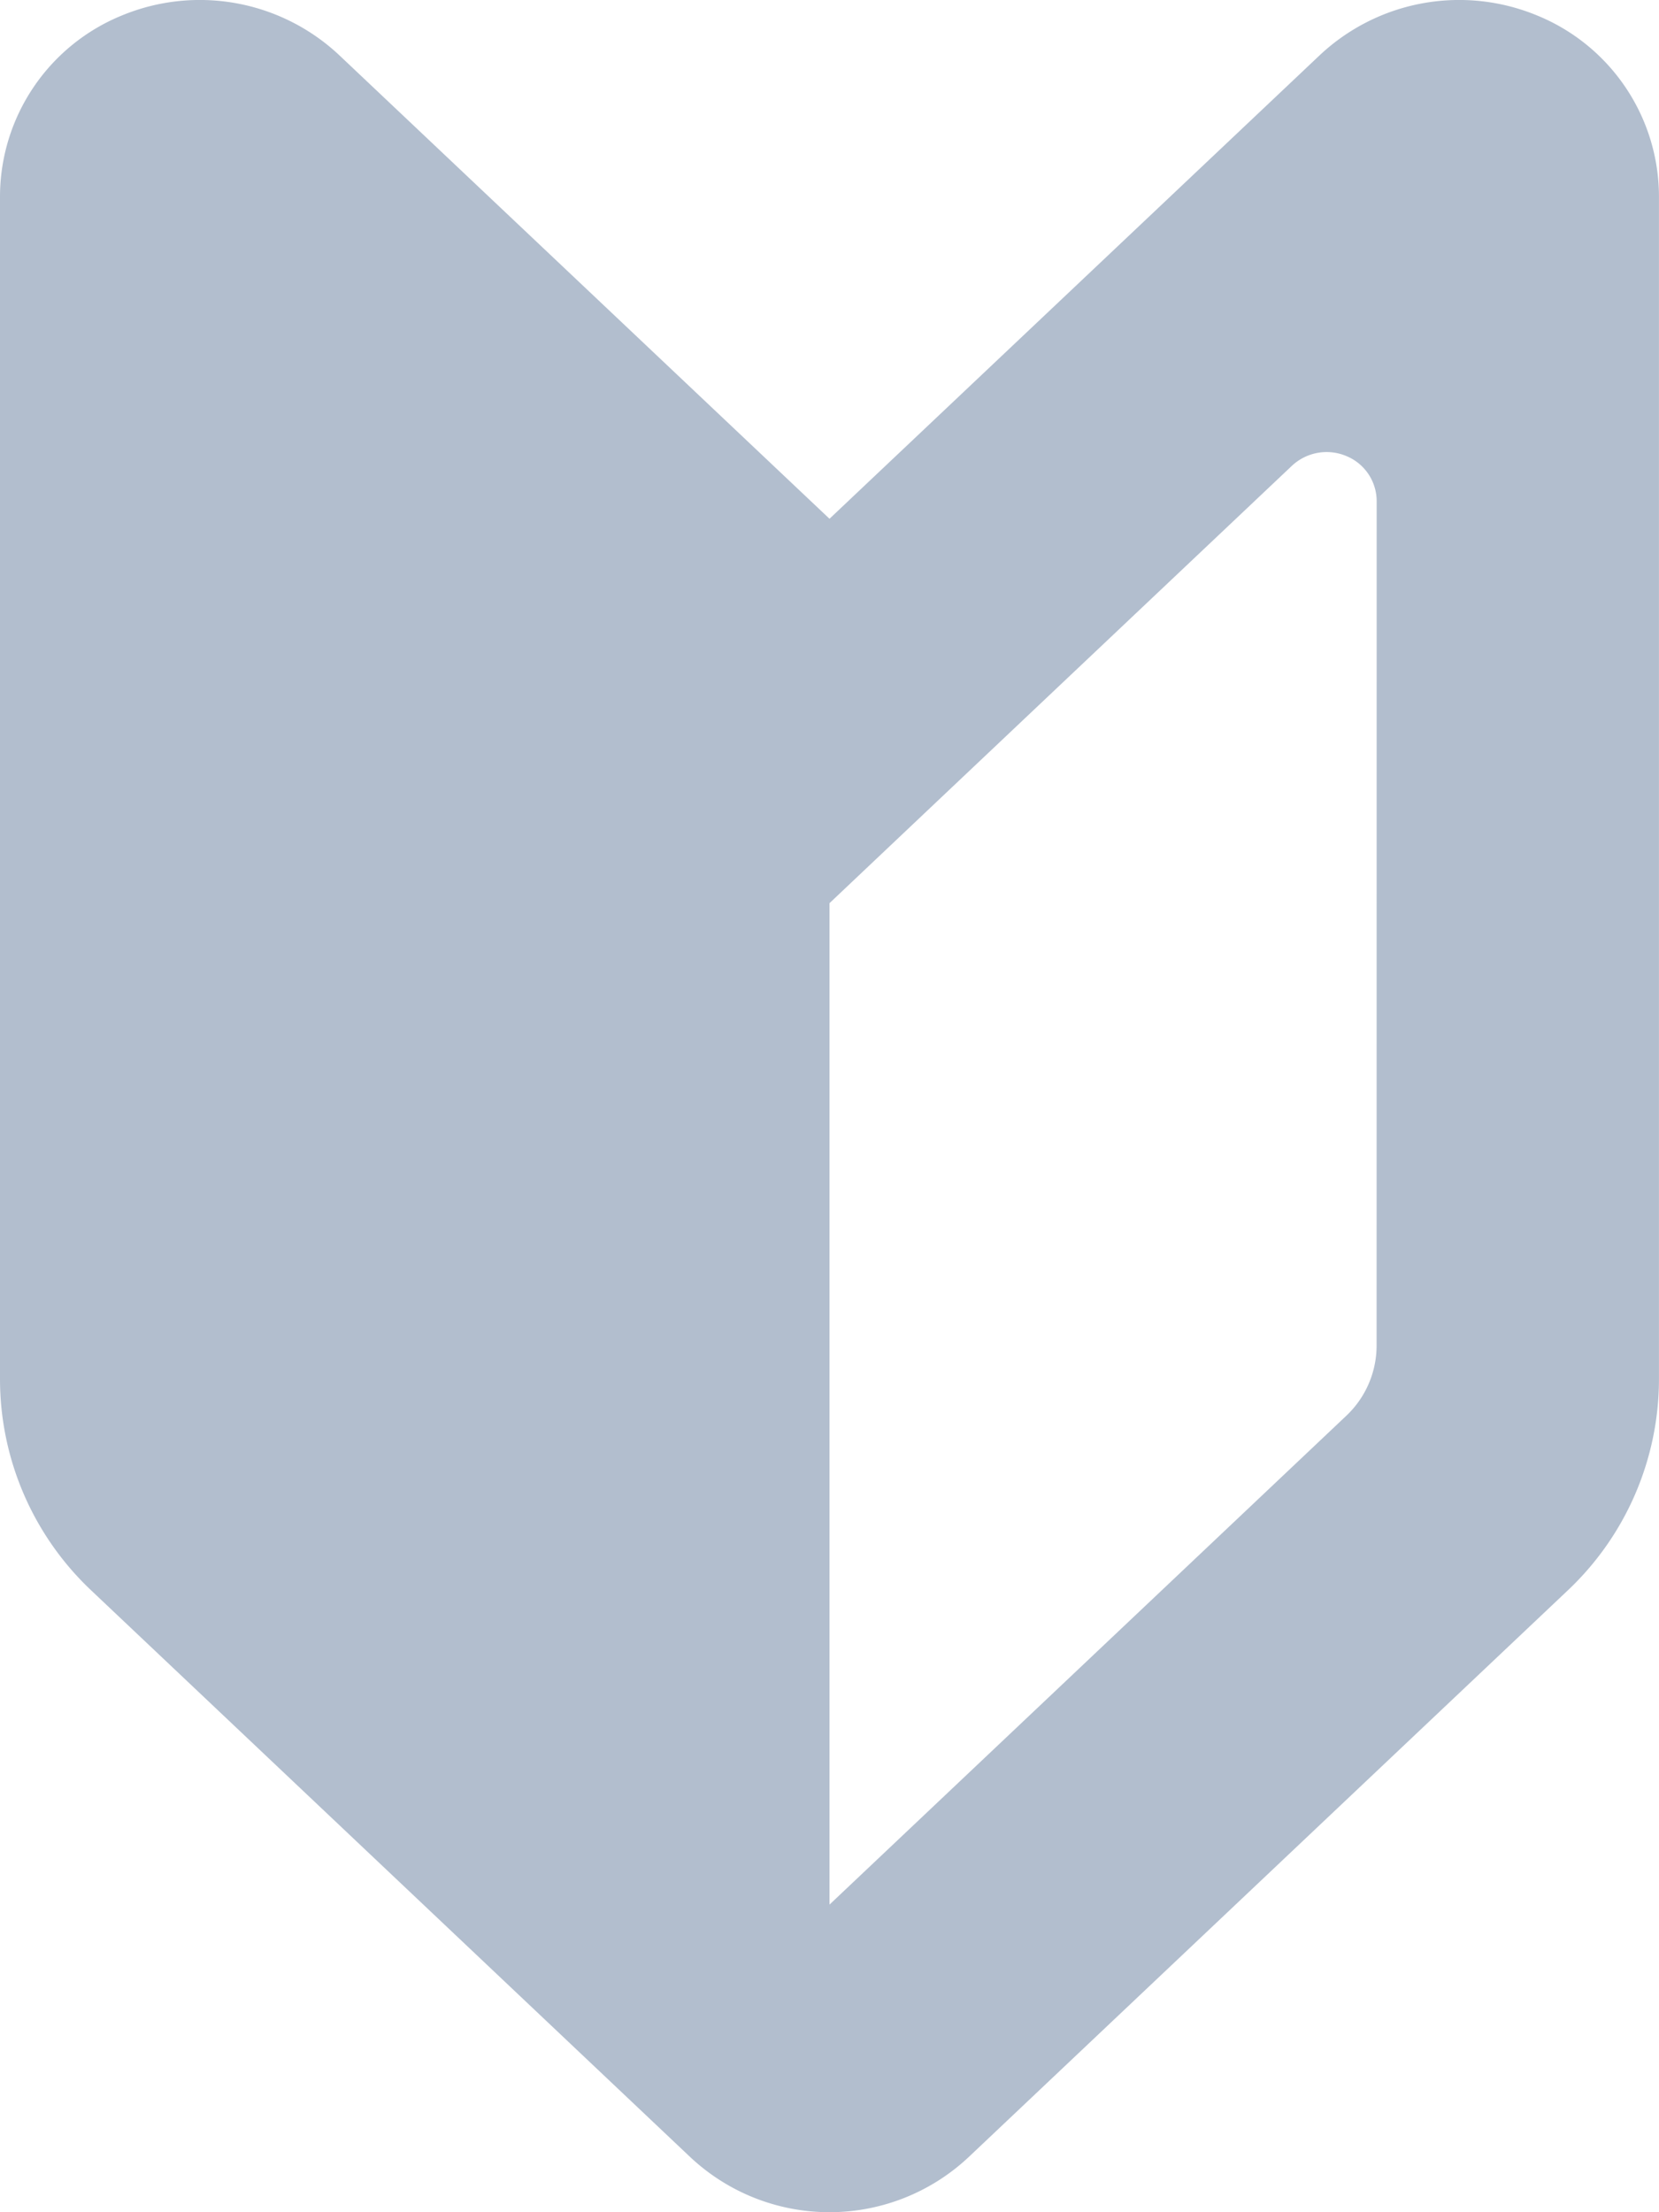 <svg xmlns="http://www.w3.org/2000/svg" width="45" height="60" viewBox="0 0 45 60"><g transform="translate(-68.235 -0.004)"><path d="M90.735,14.074,77.436,1.5A5.524,5.524,0,0,0,71.543.423a5.311,5.311,0,0,0-3.308,4.889v32.11a7.883,7.883,0,0,0,2.481,5.724L86.96,58.511a5.516,5.516,0,0,0,7.547,0l16.246-15.365a7.883,7.883,0,0,0,2.481-5.724V5.312A5.311,5.311,0,0,0,109.927.423,5.524,5.524,0,0,0,104.034,1.5ZM105.575,36.5a2.621,2.621,0,0,1-.828,1.908L90.735,51.661V24.5l2.663-2.52,9.879-9.342a1.376,1.376,0,0,1,1.472-.267,1.325,1.325,0,0,1,.828,1.221Z" transform="translate(0 0)" fill="#b2bece"/></g></svg>